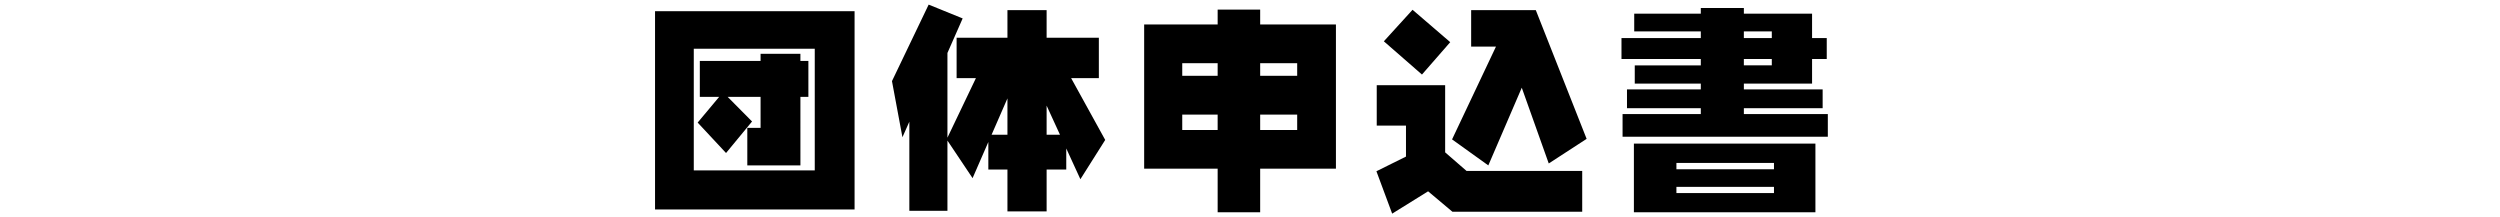 <svg xmlns="http://www.w3.org/2000/svg" viewBox="0 0 690 60"><defs><style>.cls-1{fill:none;}</style></defs><g id="base"><rect class="cls-1" width="690" height="60"/></g><g id="apply01"><path d="M235.863,3.089V57.805H180.791V3.089Zm-10.99,43.934V13.454h-33.39V47.023Zm-1.758-30.2v9.919h-2.2V45.653H206.257V35.287h3.663V26.739h-9.084l6.731,6.791-7.178,8.7-7.833-8.4,5.927-7.088h-5.332V16.82H209.92V14.854h10.991V16.82Z"/><path d="M265.693,5.085l-4.2,9.531V38l7.863-16.441h-5.331V10.416h14.029V2.791h10.812v7.625h14.416v11.14h-7.655l9.412,17.067-6.851,10.842-3.9-8.489v5.808h-5.421V58.341H278.054V46.784h-5.272V39.189l-4.349,9.978L261.493,38.8v19.39H250.979v-24.6l-1.906,4.289L246.184,22.39,256.311,1.272Zm12.361,32.109V27.156l-4.379,10.038Zm10.812-8.043v8.043h3.693Z"/><path d="M368.717,6.753V46.546h-20.91V58.579H336.072V46.546H315.788V6.753h20.284V2.642h11.735V6.753ZM336.072,17.446H326.3V20.93h9.77ZM326.3,31.623v4.26h9.77v-4.26ZM358.023,20.93V17.446H347.807V20.93Zm0,14.953v-4.26H347.807v4.26Z"/><path d="M398.861,23.522V42.048l5.9,5.123h31.93V58.43H400.856l-6.7-5.629-9.918,6.165-4.348-11.7,8.161-4.051V34.661h-8.072V23.522Zm1.4-11.885-7.8,8.936L381.943,11.4l7.922-8.7Zm23.62-8.846,14.028,35.534-10.454,6.791-7.447-20.909-9.233,21.446-10.007-7.179L412.89,12.859h-6.851V2.791Z"/><path d="M500.131,3.774v6.732h4.051v5.778h-4.051v6.791H481.307v1.608H503.05v5.183H481.307v1.609H504.48V37.73H447.828V31.475h21.594V29.866H449.049V24.683h20.373V23.075H451.193V18.041h18.229V16.284H447.53V10.506h21.892V8.659H451.045V3.774h18.377V2.2h11.885V3.774Zm.924,35.862V58.579h-50.1V39.636Zm-11.438,7.089V44.967H462.691v1.758Zm0,6.553v-1.7H462.691v1.7Zm-.6-42.772V8.659h-7.714v1.847Zm-7.714,7.535h7.714V16.284h-7.714Z"/></g></svg>